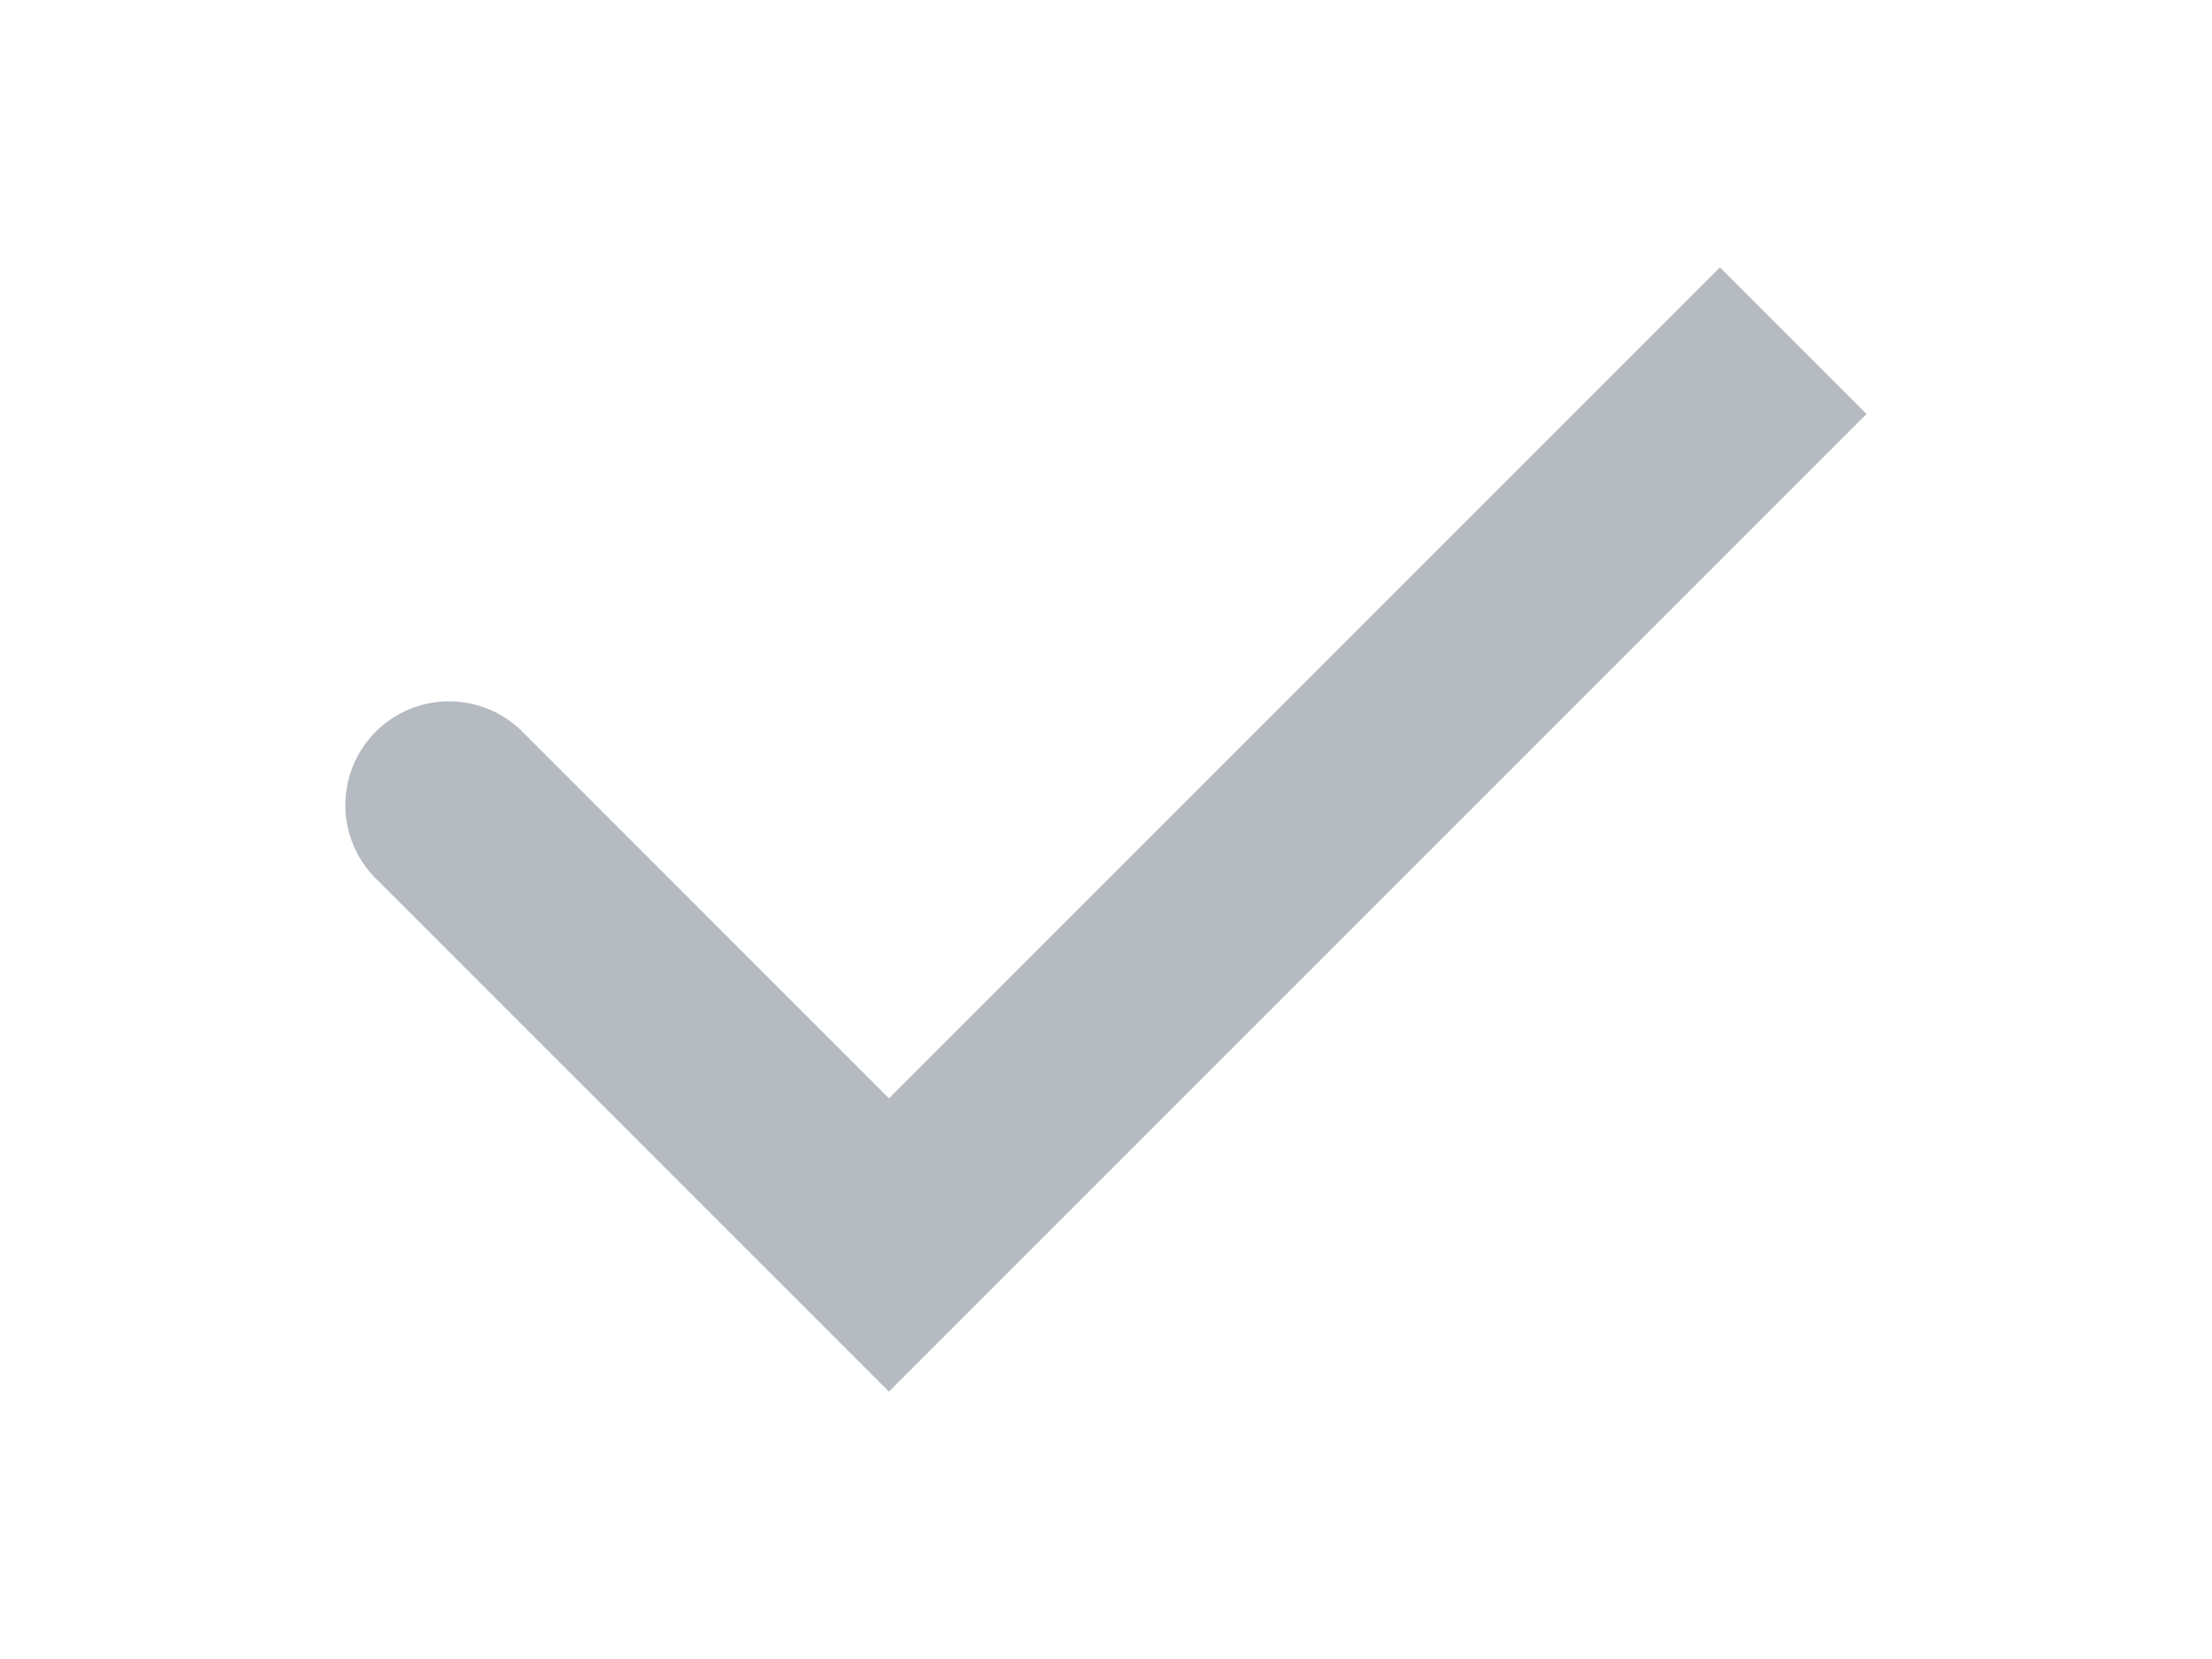 <svg xmlns="http://www.w3.org/2000/svg" xml:space="preserve" width="24" height="18" style="enable-background:new 0 0 24 18" version="1.1" viewBox="0 0 24 18">
  <path d="m18.661 2.901-9.016 9.016-3.977-3.978a1.125 1.125 0 0 0-1.591 1.592l3.977 3.977 1.591 1.591.796-.796 9.811-9.811-1.591-1.591z" style="fill:#b5bbc0"/>
</svg>
